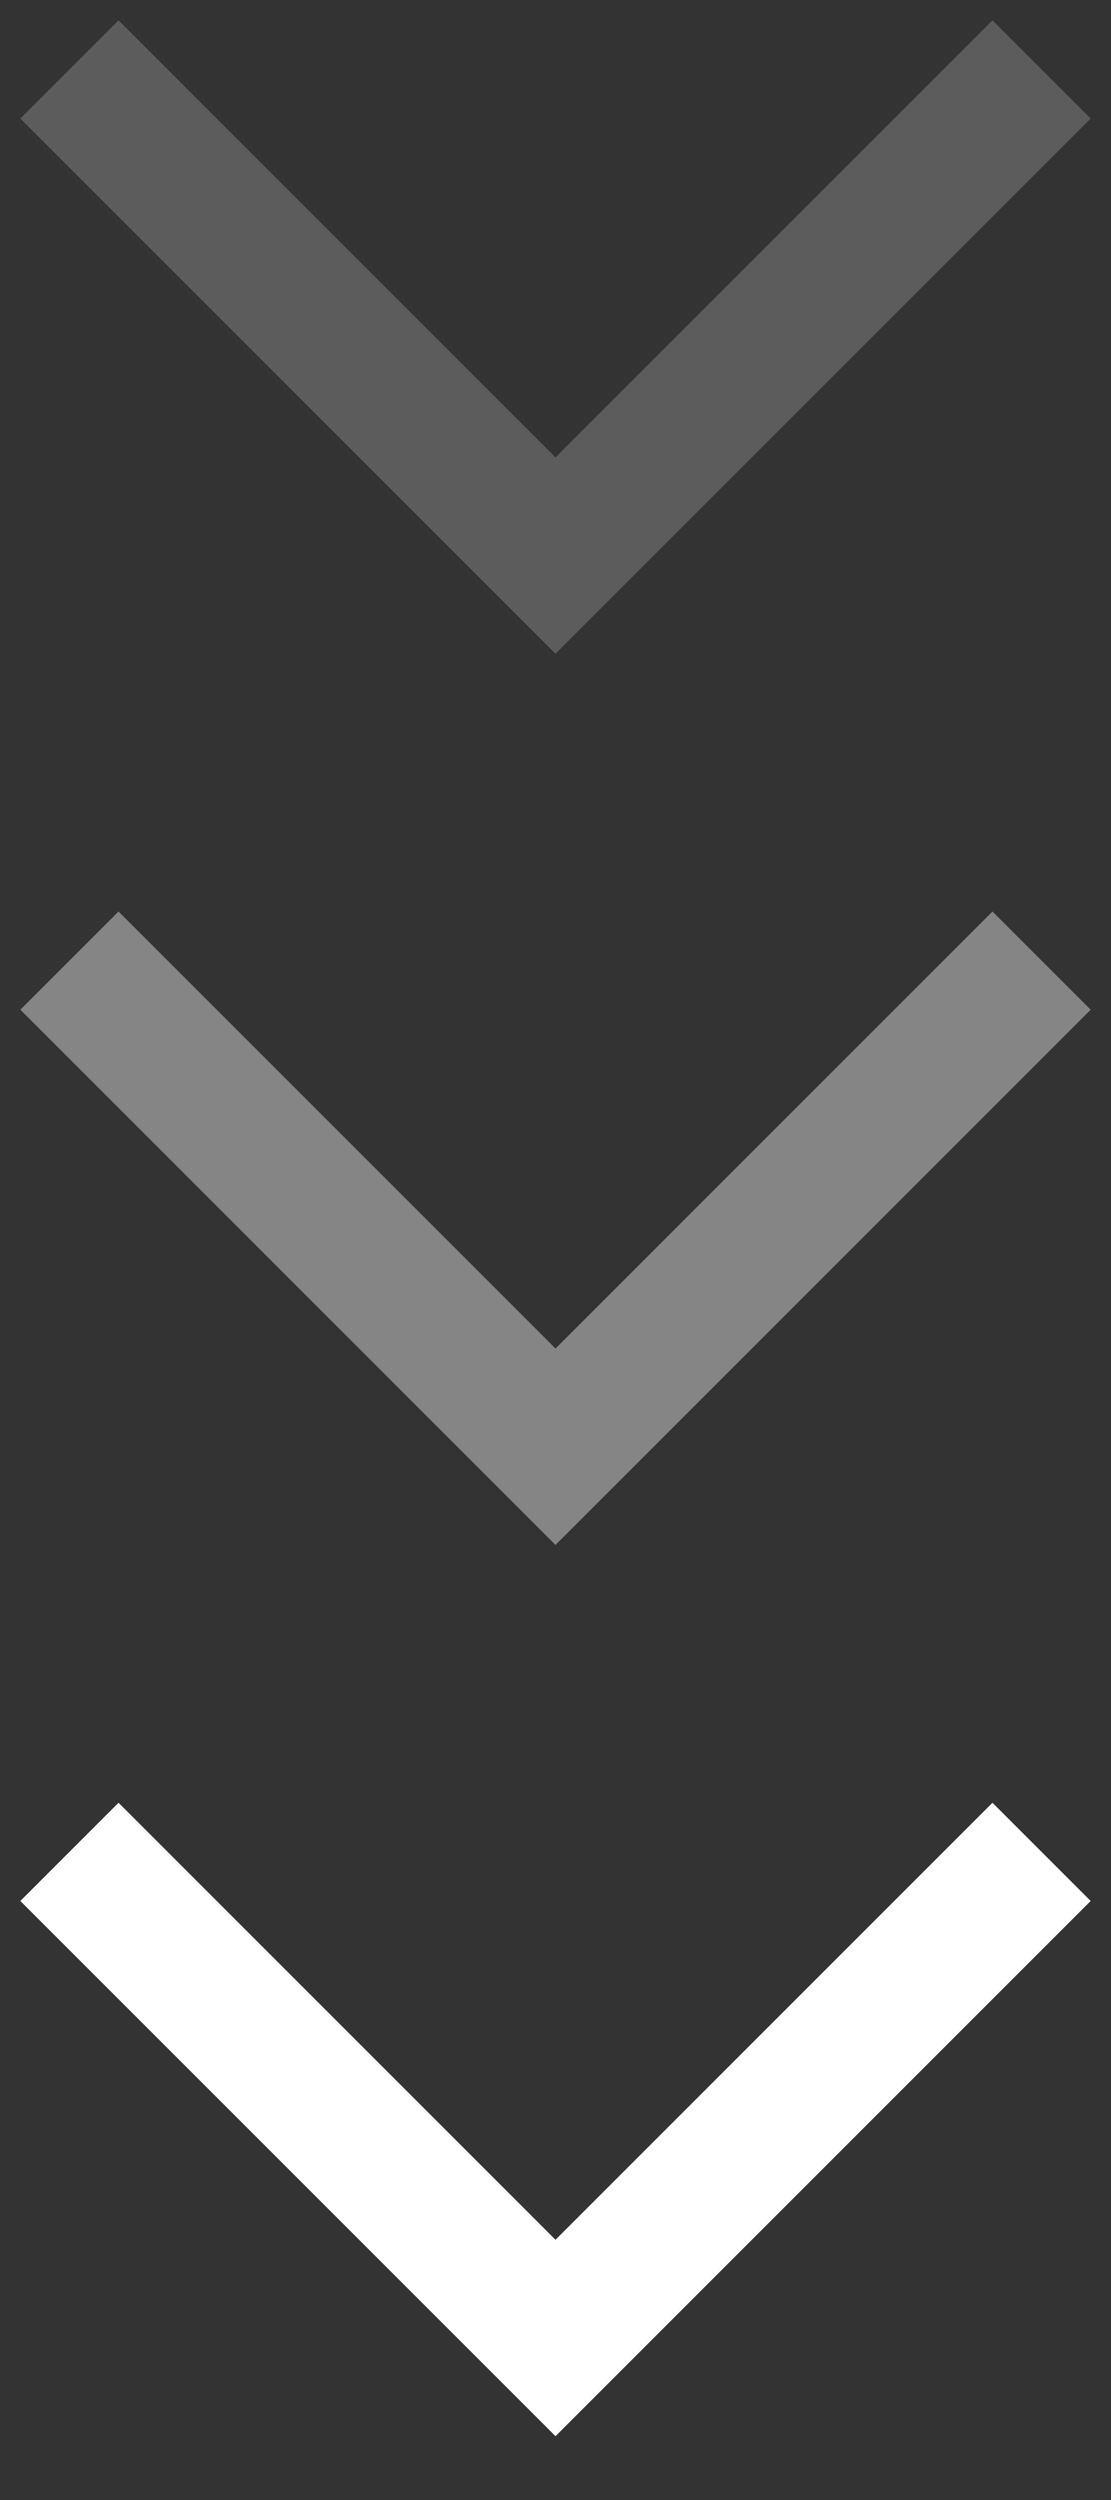 <svg width="16" height="36" viewBox="0 0 16 36" fill="none" xmlns="http://www.w3.org/2000/svg">
<rect x="0" y="0" width="16" height="36" fill="#333333" stroke="none"/>
<path d="M1 26.667L8 33.667L15 26.667" stroke="white" stroke-width="2"/>
<path opacity="0.4" d="M1 13.833L8 20.833L15 13.833" stroke="white" stroke-width="2"/>
<path opacity="0.2" d="M1 1L8 8L15 1" stroke="white" stroke-width="2"/>
</svg>
